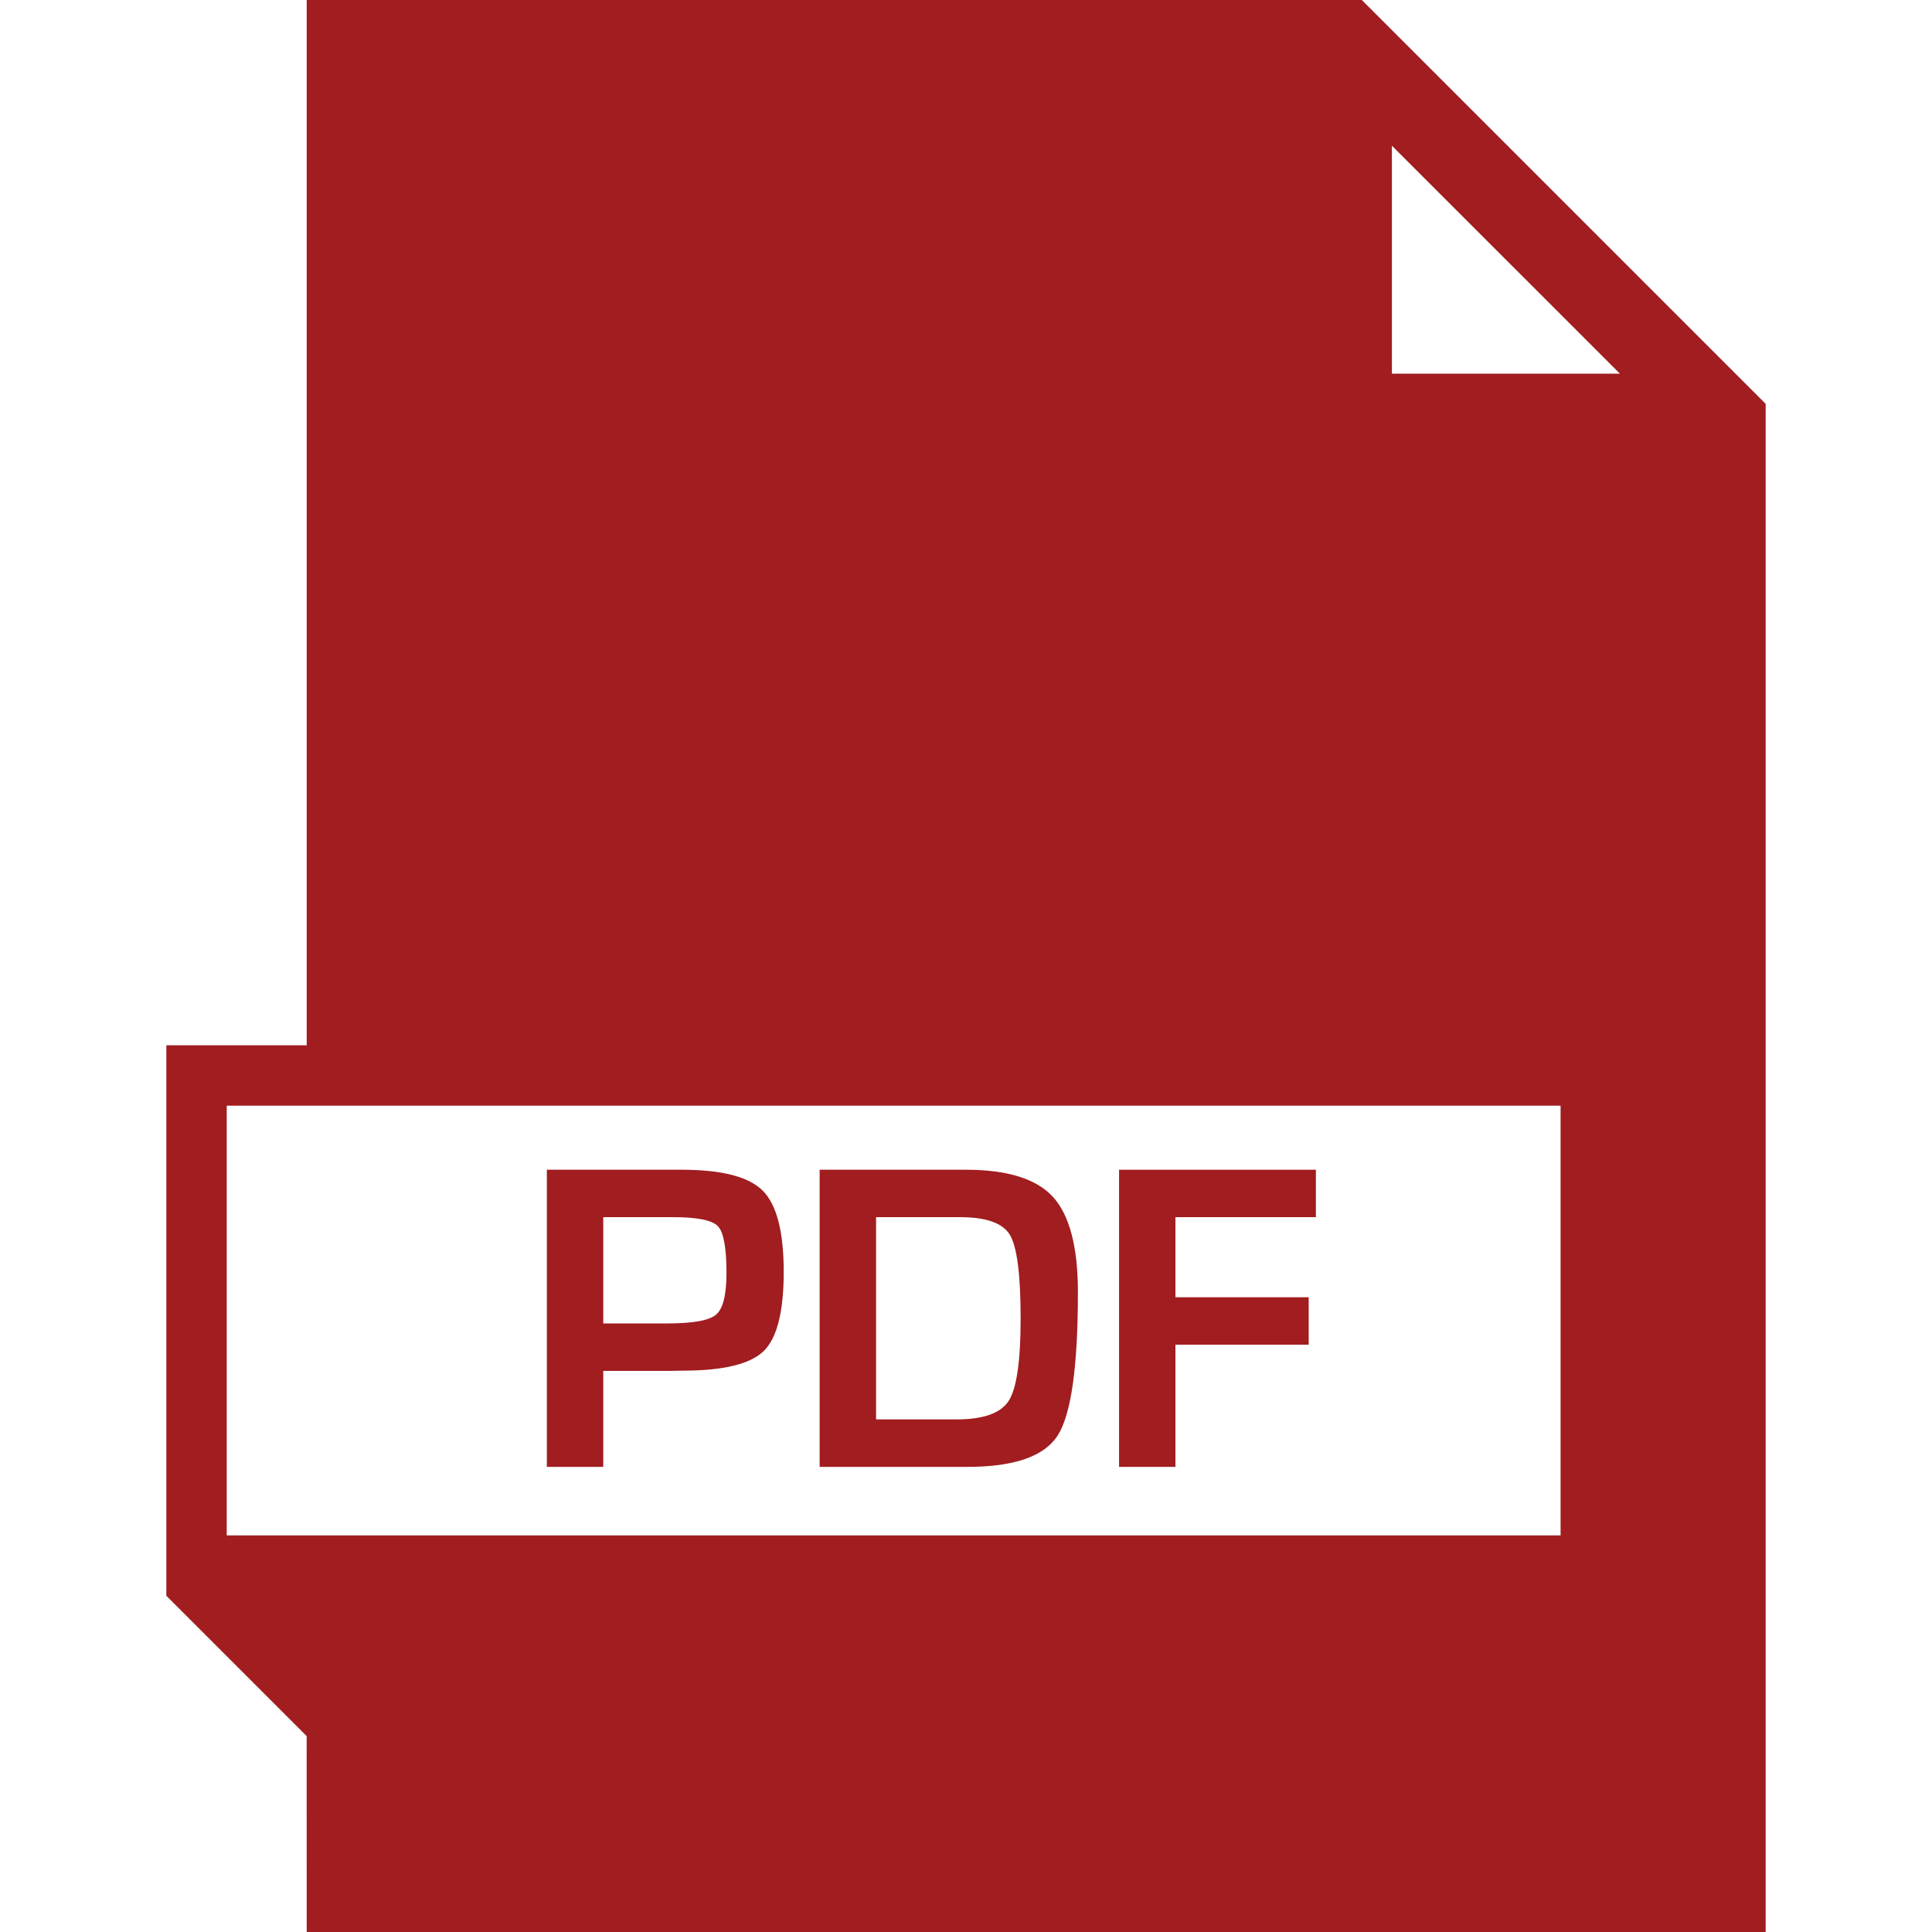 <?xml version="1.0" encoding="UTF-8"?> <svg xmlns="http://www.w3.org/2000/svg" width="40" height="40" viewBox="0 0 40 40" fill="none"><g clip-path="url(#clip0_126_143)"><path d="M6.35 0V21.642H3.444V33.039L6.349 35.944L6.35 40H36.556V8.361L28.195 0H6.35ZM32.31 31.789H4.694V22.892H32.31V31.789ZM28.818 3.017L33.538 7.736H28.818V3.017Z" fill="#A11D20"></path><path d="M14.108 24.218H13.801H11.322V30.37H12.49V28.383H13.865L14.135 28.378C14.976 28.378 15.535 28.242 15.812 27.972C16.088 27.701 16.226 27.154 16.226 26.331C16.226 25.502 16.081 24.941 15.792 24.652C15.502 24.361 14.94 24.218 14.108 24.218ZM14.827 27.217C14.684 27.339 14.348 27.4 13.82 27.4H12.49V25.2H13.937C14.435 25.2 14.744 25.262 14.863 25.387C14.982 25.512 15.041 25.834 15.041 26.354C15.041 26.808 14.969 27.095 14.827 27.217Z" fill="#A11D20"></path><path d="M19.995 24.218H16.97V30.37H20.031C21.002 30.37 21.626 30.151 21.902 29.714C22.178 29.277 22.317 28.29 22.317 26.754C22.317 25.814 22.143 25.156 21.8 24.78C21.456 24.404 20.854 24.218 19.995 24.218ZM20.885 29.001C20.721 29.259 20.36 29.387 19.801 29.387H18.138V25.2H19.873C20.417 25.2 20.763 25.322 20.91 25.569C21.057 25.815 21.131 26.393 21.131 27.3C21.131 28.177 21.049 28.745 20.885 29.001Z" fill="#A11D20"></path><path d="M23.169 30.37H24.336V27.84H27.095V26.858H24.336V25.2H27.244V24.218H23.169V30.37Z" fill="#A11D20"></path></g><defs><clipPath id="clip0_126_143"><rect width="40" height="40" fill="white"></rect></clipPath></defs></svg> 